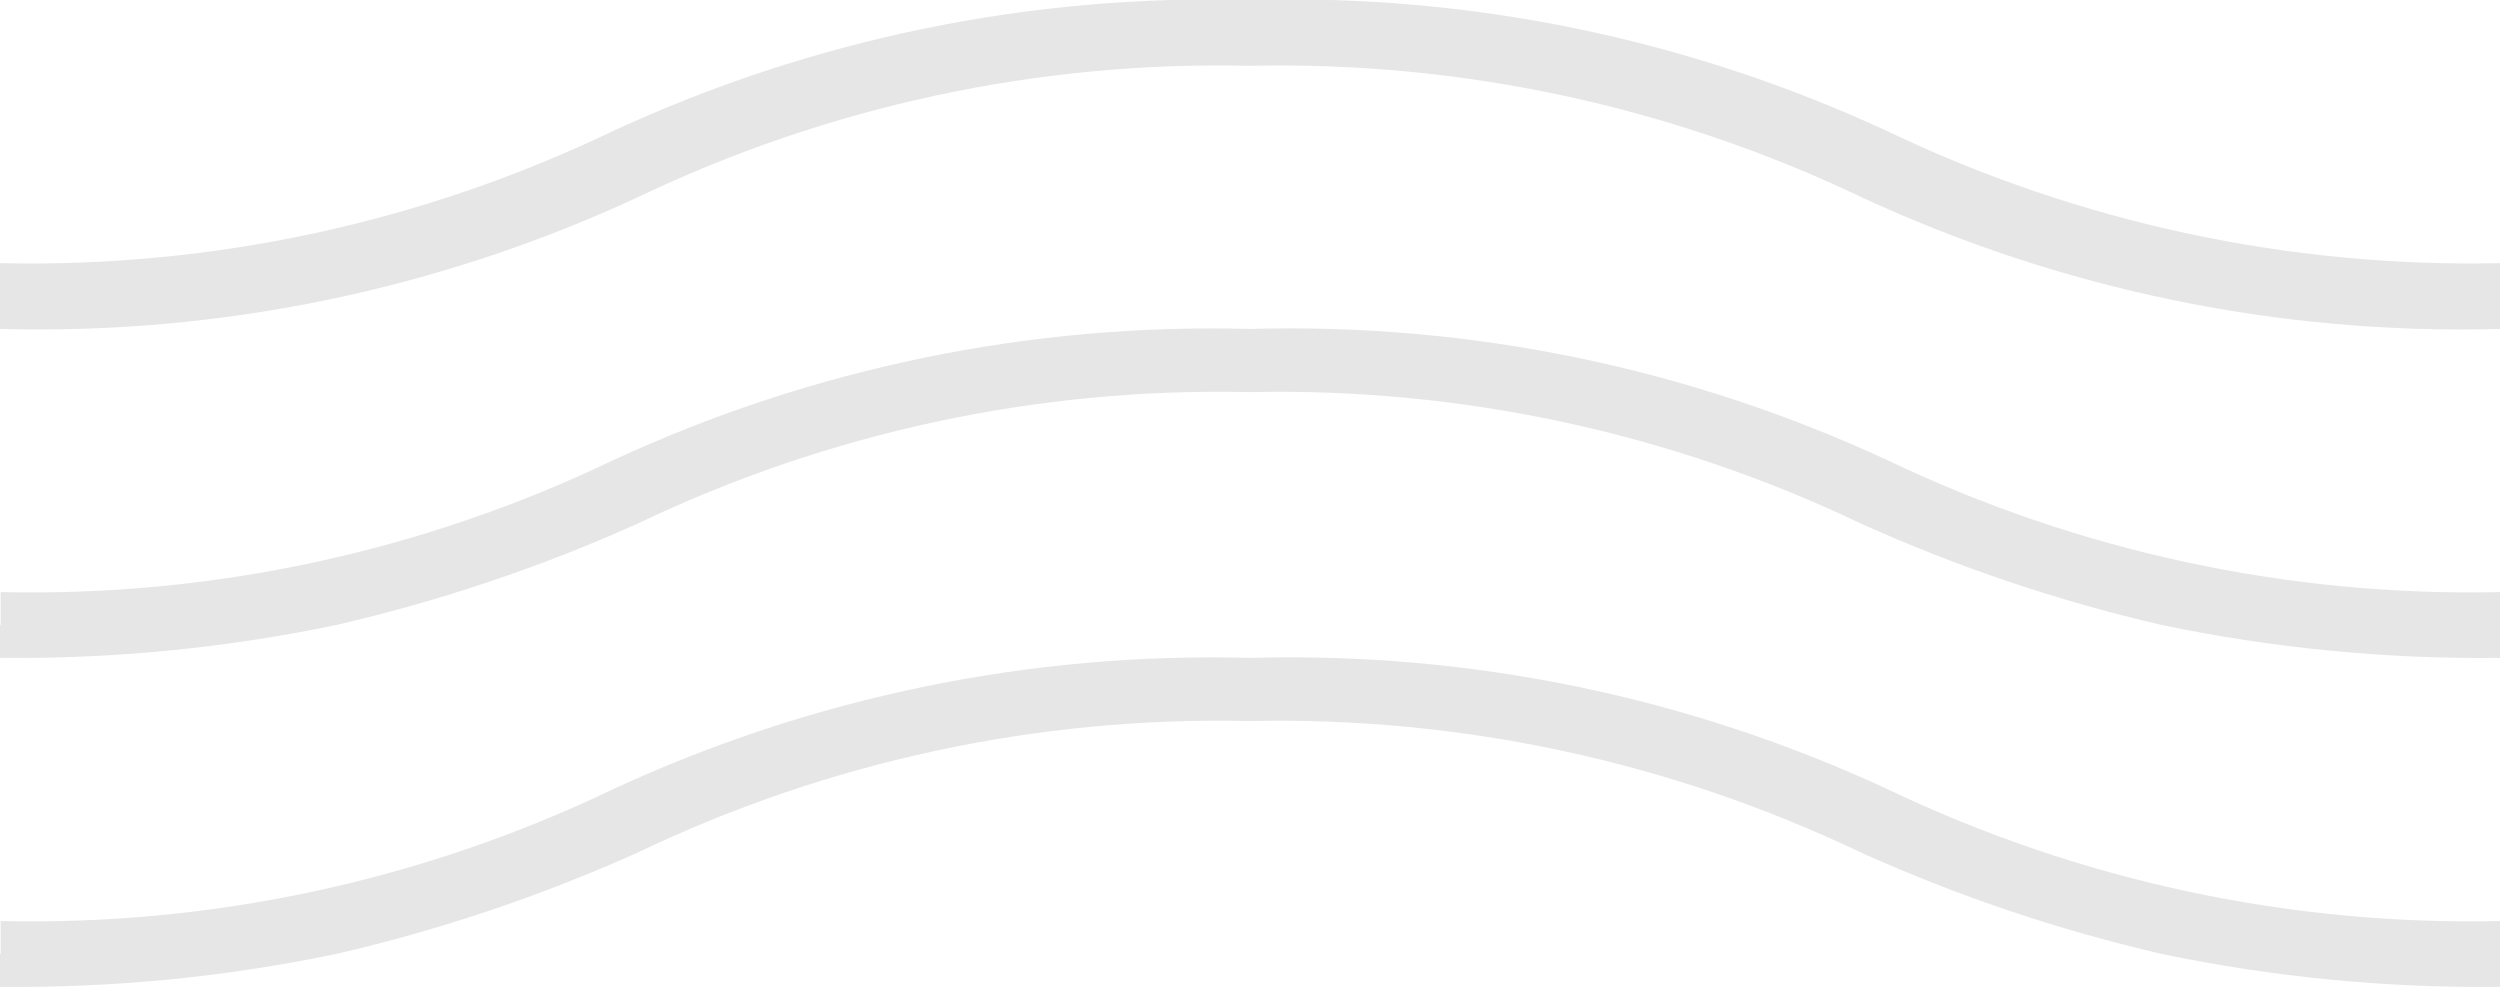 <?xml version="1.0" encoding="utf-8"?>
<svg version="1.1" xmlns="http://www.w3.org/2000/svg" xmlns:xlink="http://www.w3.org/1999/xlink" xml:space="preserve" x="0px" y="0px" viewBox="0 0 38 15" width="38" height="15">
    <style>
        .cls-2{fill:#000000;opacity:0.1;}
    </style>
    <path class="cls-2" d="M32.859,14.5C31.289,14.137 29.759,13.622 28.29,12.96C25.389,11.575 22.204,10.89 18.99,10.96C15.776,10.887 12.59,11.572 9.69,12.96C8.217,13.622 6.683,14.137 5.11,14.5L5.09,14.504C3.416,14.852 1.71,15.018 0,15L0,14.5L0.01,14.5L0.01,14C3.224,14.073 6.41,13.388 9.31,12C12.342,10.594 15.659,9.91 19,10C22.345,9.905 25.666,10.59 28.7,12C31.601,13.385 34.786,14.07 38,14L38,15C36.274,15.02 34.549,14.853 32.859,14.5ZM32.859,9.5C31.289,9.137 29.759,8.622 28.29,7.96C25.389,6.575 22.204,5.89 18.99,5.96C15.776,5.887 12.59,6.572 9.69,7.96C8.217,8.622 6.683,9.137 5.11,9.5L5.09,9.504C3.416,9.852 1.71,10.018 0,10L0,9.5L0.01,9.5L0.01,9C3.224,9.073 6.41,8.388 9.31,7C12.342,5.594 15.659,4.91 19,5C22.345,4.905 25.666,5.59 28.7,7C31.601,8.385 34.786,9.07 38,9L38,10C36.274,10.02 34.549,9.853 32.859,9.5ZM19,0C22.345,-0.095 25.666,0.59 28.7,2C31.601,3.385 34.786,4.07 38,4L38,5C34.656,5.092 31.335,4.407 28.3,3C25.399,1.615 22.214,0.93 19,1C15.783,0.926 12.593,1.611 9.69,3C6.658,4.406 3.341,5.09 0,5L0,4C3.214,4.073 6.4,3.388 9.3,2C12.335,0.593 15.656,-0.092 19,0Z"/>
</svg>